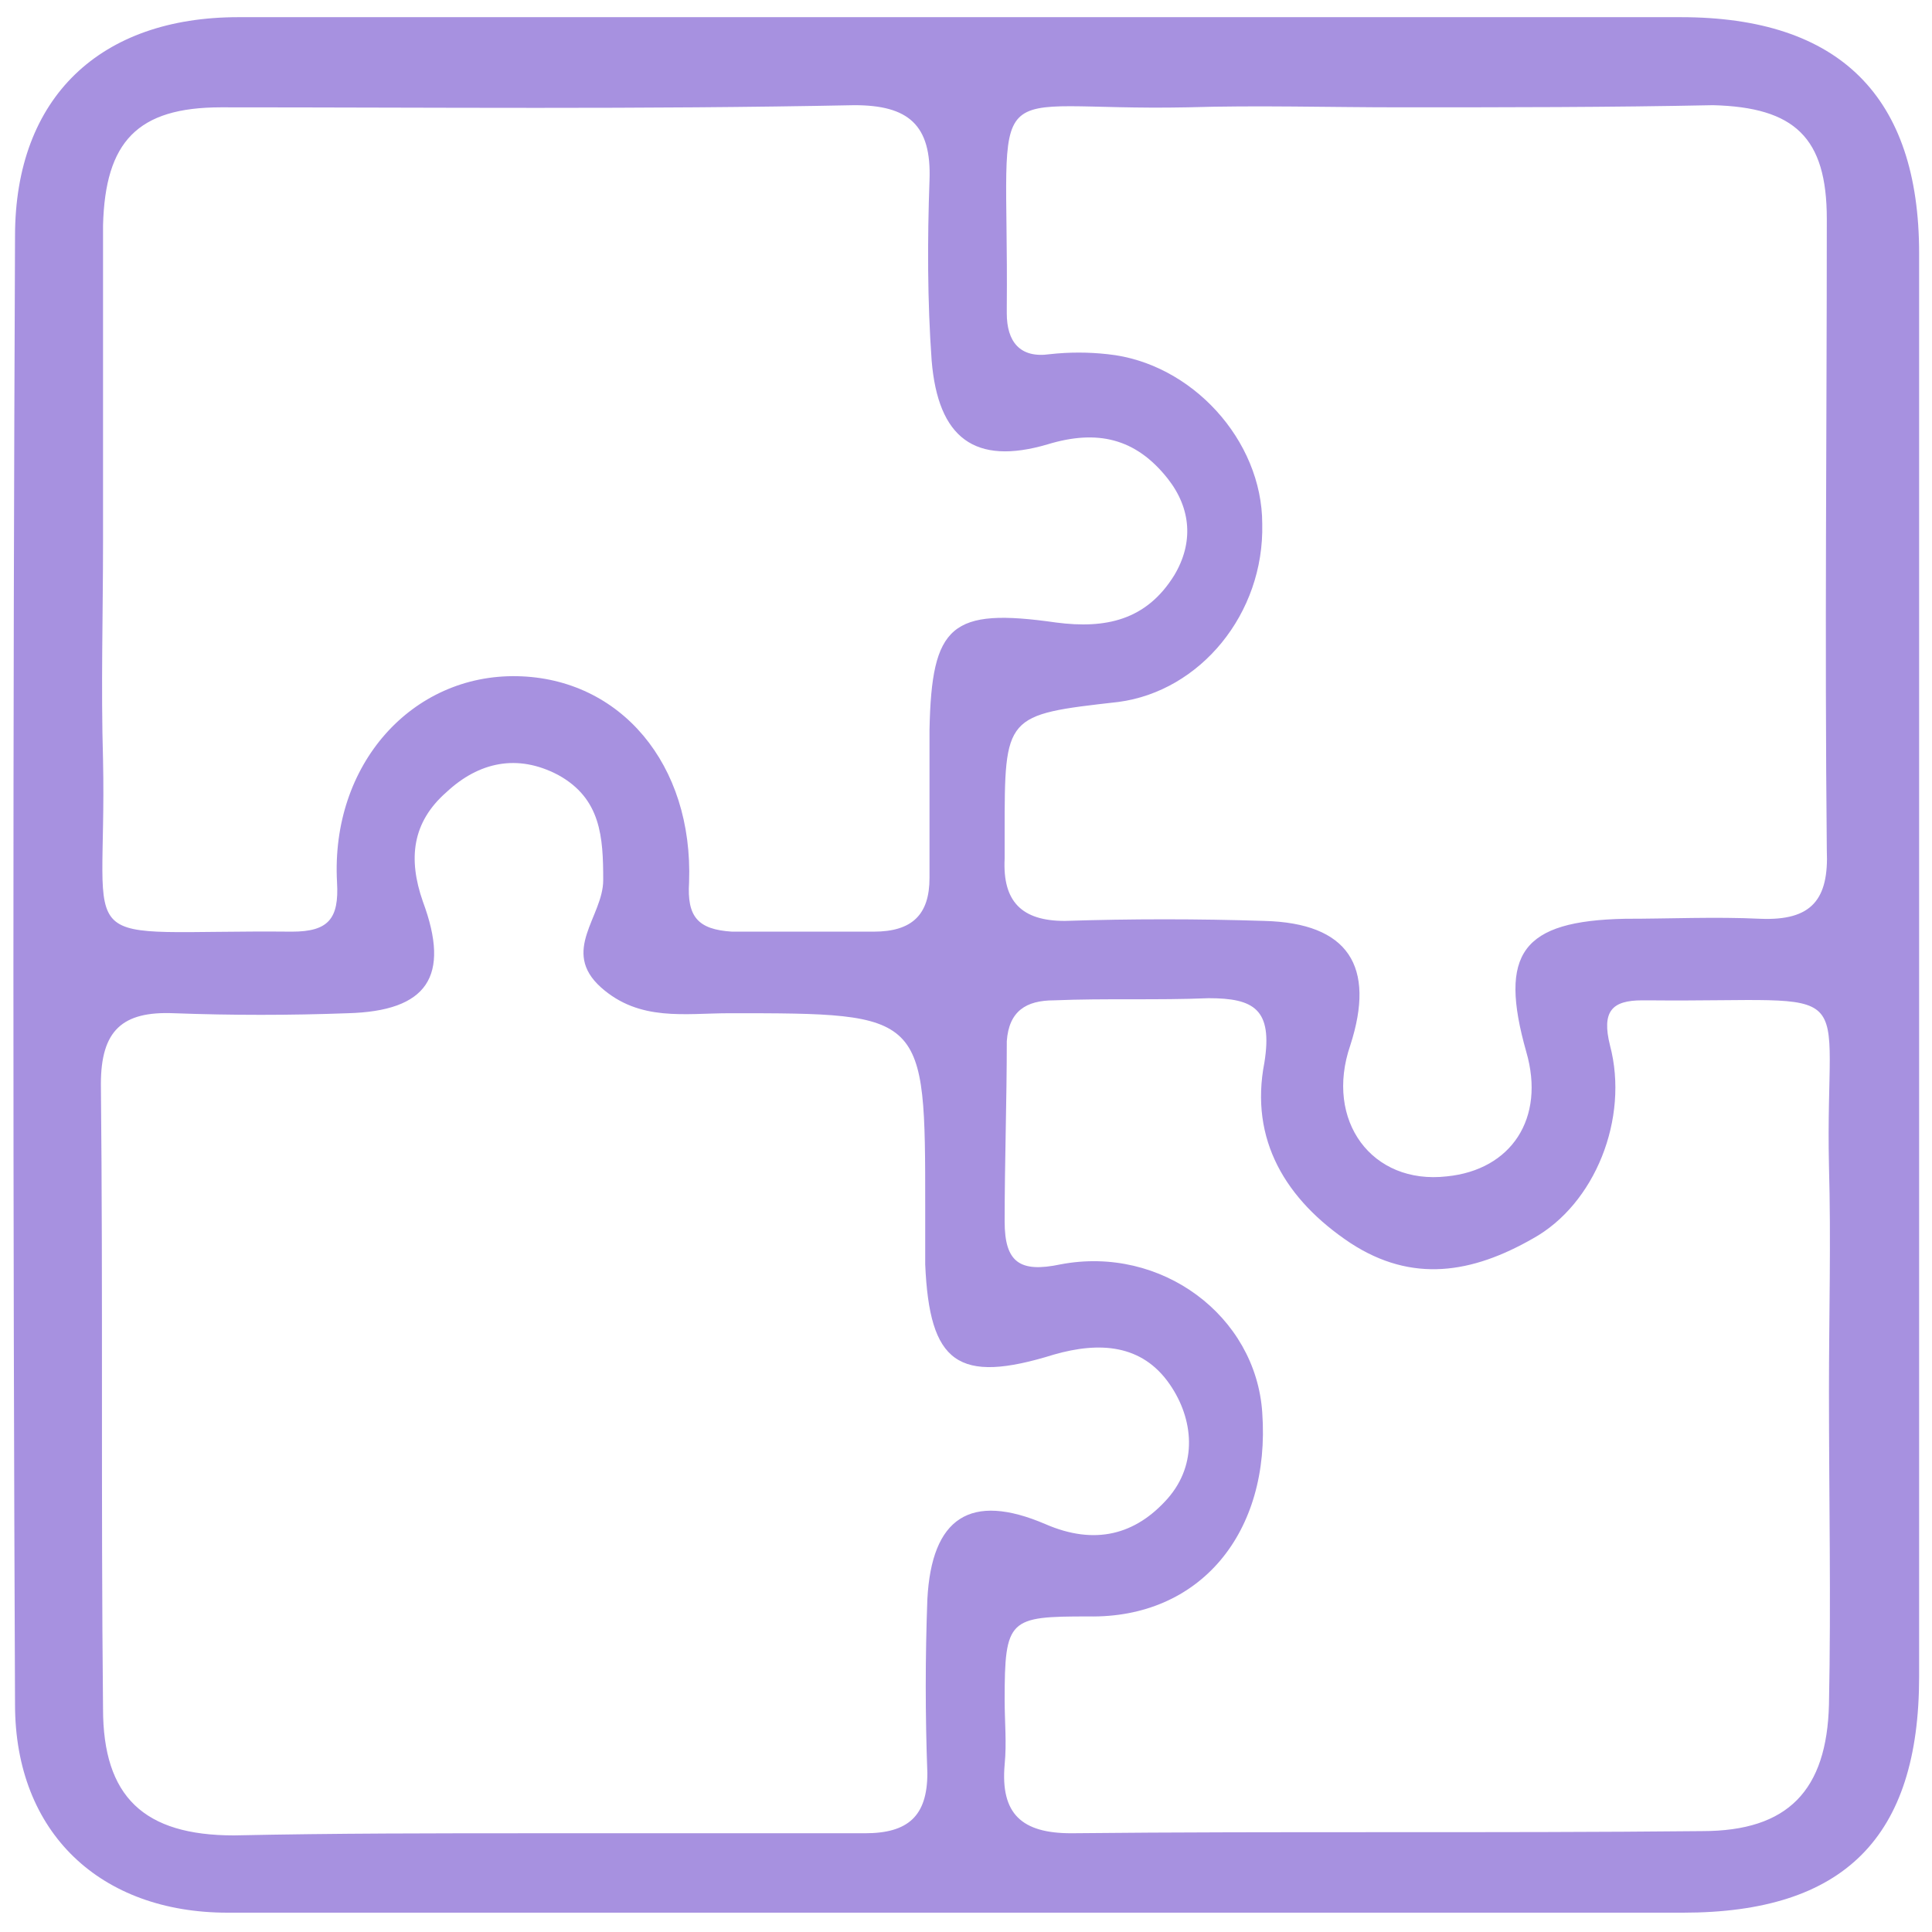 <?xml version="1.0" encoding="utf-8"?>
<!-- Generator: Adobe Illustrator 24.0.1, SVG Export Plug-In . SVG Version: 6.00 Build 0)  -->
<svg version="1.1" id="Capa_1" xmlns="http://www.w3.org/2000/svg" xmlns:xlink="http://www.w3.org/1999/xlink" x="0px" y="0px"
	 viewBox="0 0 90 90" style="enable-background:new 0 0 90 90;" xml:space="preserve">
<style type="text/css">
	.st0{fill:#A791E0;}
</style>
<g id="a3m26I.tif_00000157990546413667642380000016165319222501711266_">
	<g>
		<g>
			<path class="st0" d="M44.8,89.1c-11.4,0-22.8,0-34.2,0c-5.9,0-9.9-3.7-9.9-9.7c-0.1-22.8-0.1-45.6,0-68.4c0-6.5,4-10.2,10.4-10.2
				c22.4,0,44.8,0,67.2,0c7.4,0,11.1,3.7,11.1,11c0,22.1,0,44.2,0,66.3c0,7.5-3.5,11-11,11C67.2,89.1,56,89.1,44.8,89.1z M25,85.4
				c5.1,0,10.2,0,15.3,0c2,0,2.9-0.8,2.9-2.8c-0.1-2.7-0.1-5.4,0-8.1c0.2-3.8,2-5,5.5-3.5c2.3,1,4.2,0.5,5.7-1.2
				c1.4-1.6,1.2-3.7,0.1-5.3c-1.3-1.9-3.3-2-5.4-1.4c-4.5,1.4-5.8,0.4-6-4.2c0-0.9,0-1.8,0-2.7c0-9,0-9-9.1-9c-2.1,0-4.2,0.4-6-1.2
				c-1.9-1.7,0.1-3.3,0.1-5c0-2-0.1-3.8-2.1-4.9c-1.9-1-3.7-0.6-5.2,0.8c-1.6,1.4-1.8,3.1-1.1,5.1c1.3,3.5,0.2,5.1-3.5,5.2
				c-2.7,0.1-5.4,0.1-8.1,0c-2.4-0.1-3.4,0.8-3.4,3.3c0.1,9.7,0,19.4,0.1,29.1c0,4.1,1.9,5.9,6.1,5.9C15.6,85.4,20.3,85.4,25,85.4z
				 M4.8,25.2c0,3.4-0.1,6.8,0,10.2c0.2,9.3-1.8,7.9,8.8,8c1.7,0,2.2-0.6,2.1-2.3c-0.3-5.5,3.5-9.7,8.4-9.6c4.8,0.1,8.2,4.1,8,9.6
				c-0.1,1.6,0.4,2.2,2,2.3c2.2,0,4.4,0,6.6,0c1.8,0,2.6-0.8,2.6-2.5c0-2.3,0-4.6,0-6.9c0.1-4.9,1-5.7,5.9-5
				c2.3,0.3,4.2-0.1,5.5-2.2c0.9-1.5,0.8-3.1-0.3-4.5c-1.5-1.9-3.3-2.3-5.6-1.6c-3.4,1-5.1-0.3-5.4-3.9c-0.2-2.8-0.2-5.6-0.1-8.4
				c0.1-2.6-1-3.5-3.5-3.5C29.9,5.1,20.1,5,10.3,5c-3.9,0-5.4,1.6-5.5,5.5C4.8,15.4,4.8,20.3,4.8,25.2z M65.2,5
				c-3.3,0-6.6-0.1-9.9,0c-9.8,0.2-8.3-2-8.4,9.3c0,0.1,0,0.2,0,0.3c0,1.3,0.6,2.1,2,1.9c0.9-0.1,1.8-0.1,2.7,0
				c3.9,0.4,7.2,4,7.2,7.9c0.1,4.2-2.9,7.8-6.7,8.3c-5.3,0.6-5.3,0.6-5.3,6.1c0,0.4,0,0.8,0,1.2c-0.1,2,0.8,2.9,2.8,2.9
				c3.1-0.1,6.2-0.1,9.3,0c3.9,0.1,5.2,2.1,4,5.8c-1.2,3.5,1,6.5,4.5,6.1c3-0.3,4.6-2.7,3.7-5.8c-1.3-4.6-0.2-6.1,4.6-6.2
				c2.1,0,4.2-0.1,6.3,0c2.4,0.1,3.2-0.9,3.1-3.2c-0.1-9.8,0-19.6,0-29.4c0-3.8-1.5-5.2-5.3-5.3C75,5,70.1,5,65.2,5z M85.2,64.8
				c0-3.5,0.1-7,0-10.5c-0.2-8.9,1.8-7.6-8.4-7.7c-0.1,0-0.2,0-0.3,0c-1.4,0-1.9,0.5-1.5,2.1c0.9,3.4-0.7,7.4-3.6,9
				c-2.8,1.6-5.6,2.1-8.5,0.2c-3-2-4.7-4.8-4-8.4c0.4-2.5-0.5-3-2.6-3c-2.4,0.1-4.8,0-7.2,0.1c-1.3,0-2.1,0.5-2.2,1.9
				c0,2.8-0.1,5.6-0.1,8.4c0,1.9,0.7,2.4,2.6,2c4.7-0.9,9.1,2.4,9.4,6.9c0.4,5.6-2.9,9.6-8.1,9.5c-3.7,0-3.9,0.1-3.9,3.9
				c0,1,0.1,2,0,3c-0.2,2.3,0.8,3.2,3.1,3.2c9.8-0.1,19.6,0,29.4-0.1c4,0,5.8-1.9,5.9-5.9C85.3,74.6,85.2,69.7,85.2,64.8z"/>
		</g>
	</g>
</g>
</svg>
